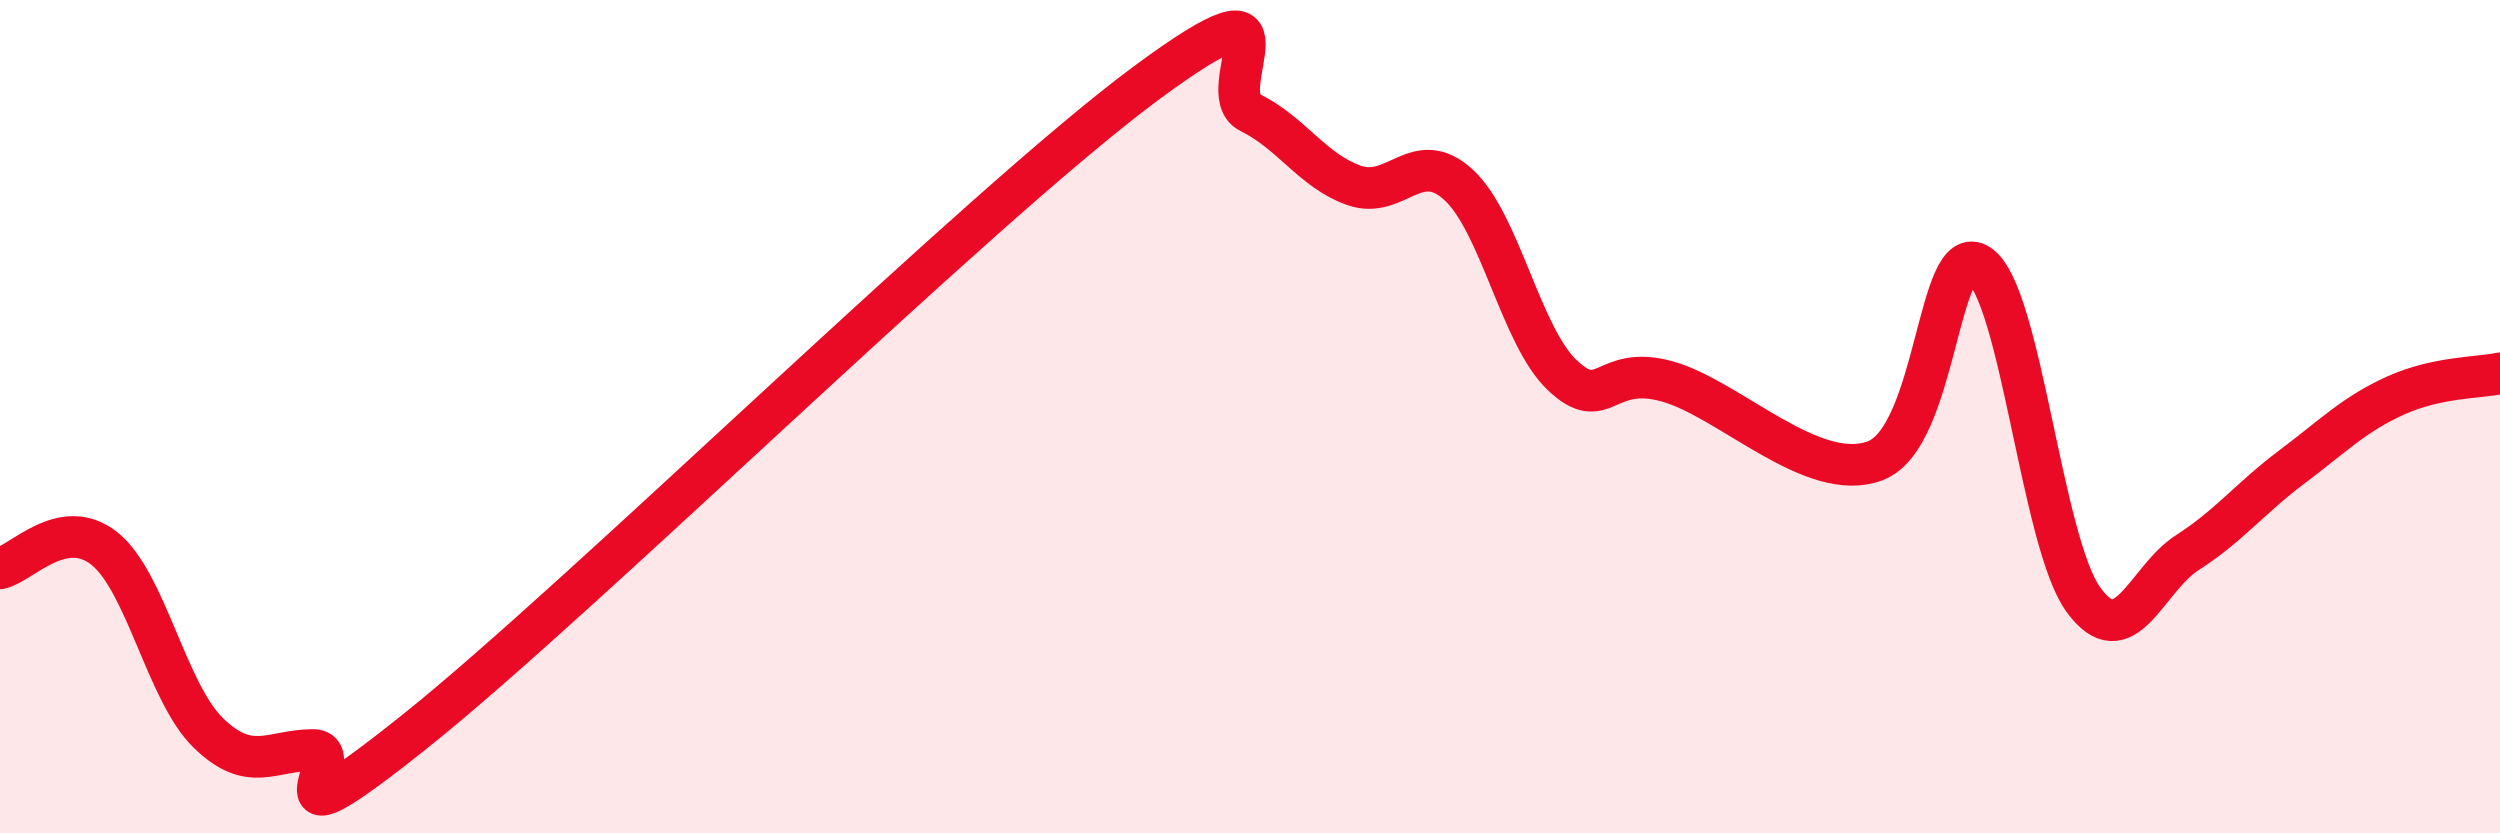 
    <svg width="60" height="20" viewBox="0 0 60 20" xmlns="http://www.w3.org/2000/svg">
      <path
        d="M 0,13.64 C 0.5,13.54 1.5,12.37 2.5,13.16 C 3.5,13.95 4,16.62 5,17.59 C 6,18.56 6.5,18.01 7.5,18 C 8.5,17.99 6,20.72 10,17.52 C 14,14.32 23.5,4.96 27.5,2 C 31.5,-0.96 29,2.21 30,2.7 C 31,3.19 31.5,4.1 32.5,4.45 C 33.5,4.8 34,3.52 35,4.43 C 36,5.34 36.5,8.07 37.5,9.01 C 38.5,9.95 38.5,8.74 40,9.15 C 41.5,9.56 43.5,11.62 45,11.06 C 46.5,10.5 46.5,5.69 47.5,6.36 C 48.5,7.03 49,13.01 50,14.39 C 51,15.77 51.5,13.9 52.5,13.26 C 53.5,12.62 54,11.96 55,11.21 C 56,10.46 56.5,9.94 57.5,9.49 C 58.5,9.04 59.5,9.07 60,8.96L60 20L0 20Z"
        fill="#EB0A25"
        opacity="0.1"
        stroke-linecap="round"
        stroke-linejoin="round"
      />
      <path
        d="M 0,13.64 C 0.5,13.54 1.5,12.37 2.5,13.16 C 3.5,13.95 4,16.62 5,17.59 C 6,18.56 6.5,18.01 7.5,18 C 8.5,17.99 6,20.72 10,17.52 C 14,14.32 23.5,4.96 27.5,2 C 31.5,-0.96 29,2.21 30,2.7 C 31,3.19 31.5,4.1 32.5,4.45 C 33.5,4.8 34,3.52 35,4.43 C 36,5.34 36.5,8.07 37.5,9.01 C 38.5,9.95 38.5,8.74 40,9.15 C 41.5,9.56 43.5,11.62 45,11.06 C 46.5,10.5 46.5,5.69 47.5,6.36 C 48.5,7.03 49,13.01 50,14.39 C 51,15.77 51.5,13.9 52.5,13.26 C 53.5,12.62 54,11.96 55,11.21 C 56,10.46 56.5,9.94 57.5,9.49 C 58.5,9.04 59.5,9.07 60,8.96"
        stroke="#EB0A25"
        stroke-width="1"
        fill="none"
        stroke-linecap="round"
        stroke-linejoin="round"
      />
    </svg>
  